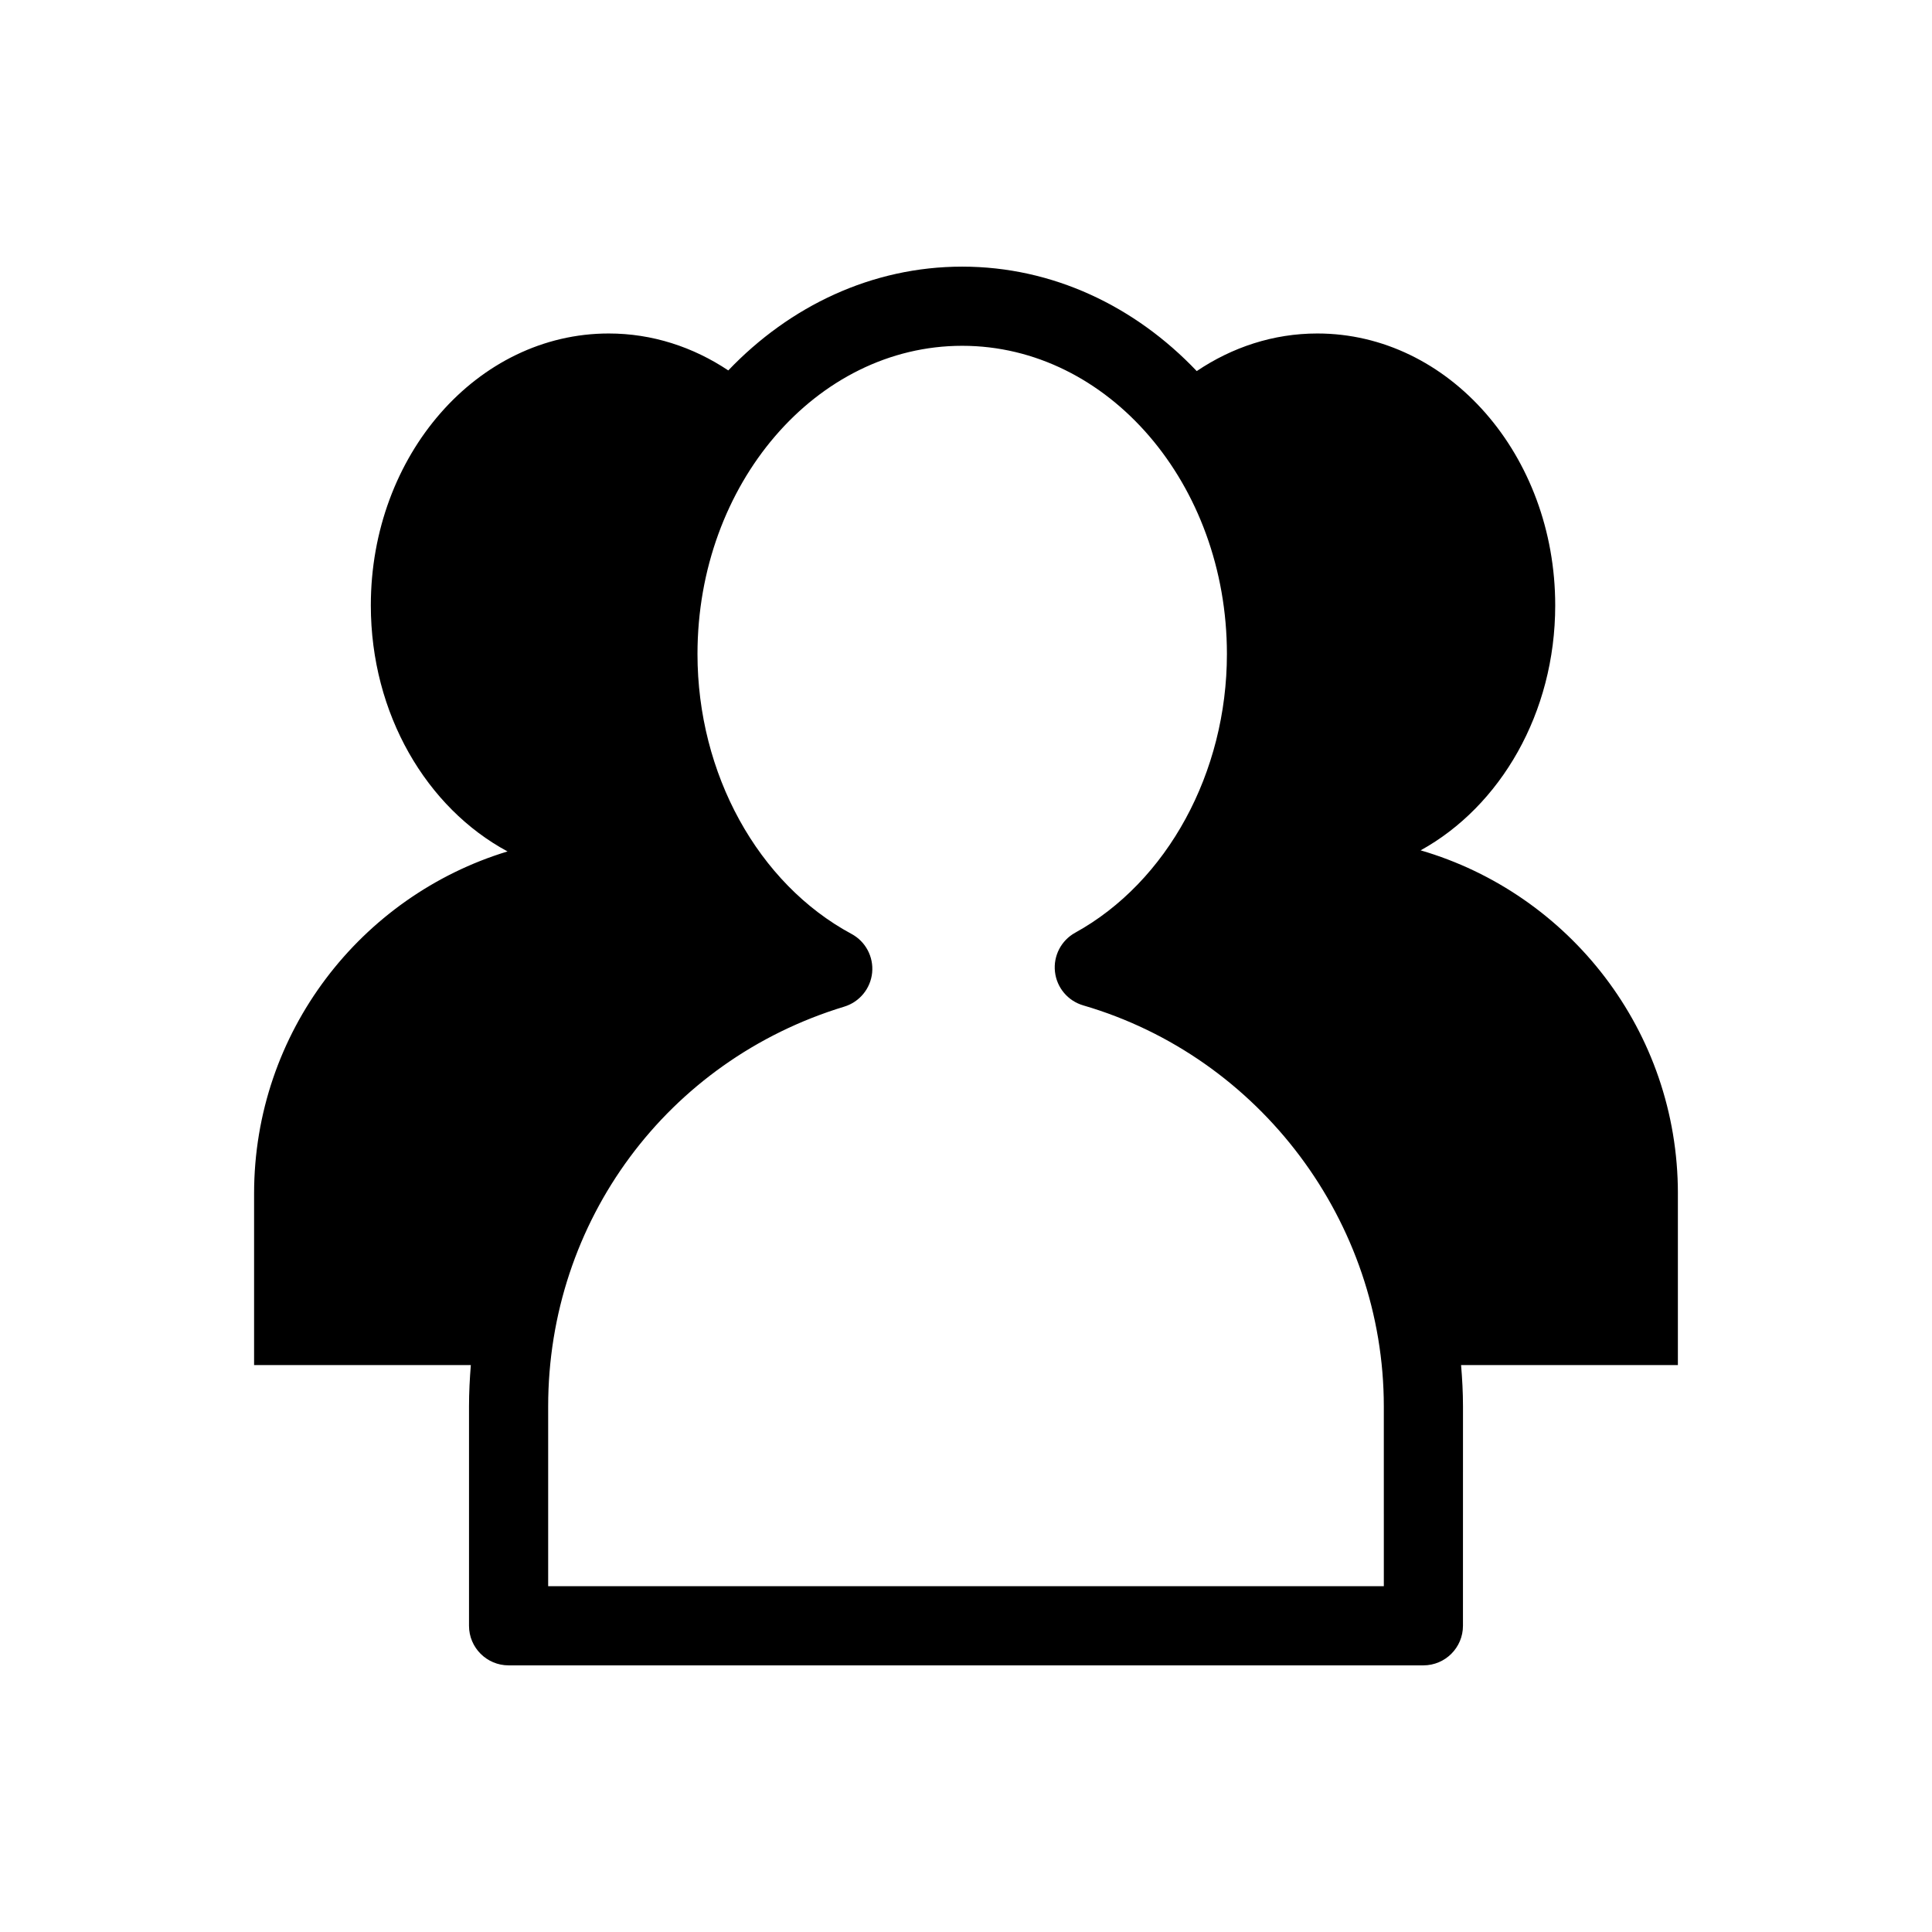 <?xml version="1.0" encoding="UTF-8"?>
<!-- Uploaded to: SVG Repo, www.svgrepo.com, Generator: SVG Repo Mixer Tools -->
<svg fill="#000000" width="800px" height="800px" version="1.1" viewBox="144 144 512 512" xmlns="http://www.w3.org/2000/svg">
 <path d="m588.66 460.31c0-43.102-28.785-79.465-68.18-90.961 21.109-11.648 35.668-36.344 35.668-64.922 0-39.793-28.219-72.051-63.043-72.051-11.668 0-22.582 3.648-31.957 9.965-16.293-17.152-38.148-27.68-62.152-27.68-23.926 0-45.711 10.453-61.992 27.504-9.312-6.207-20.125-9.789-31.688-9.789-34.816 0-63.043 32.266-63.043 72.051 0 28.828 14.824 53.695 36.227 65.211-38.871 11.82-67.164 47.938-67.164 90.676v45.445h57.441c-0.293 3.617-0.484 7.269-0.484 10.957v58.133c0 5.793 4.695 10.488 10.488 10.488h242.43c5.793 0 10.488-4.695 10.488-10.488l0.008-58.133c0-3.684-0.199-7.332-0.508-10.957h57.457v-45.449zm-77.93 104.05h-221.46v-47.641c0-49.098 31.535-91.676 78.469-105.95 4.051-1.234 6.965-4.781 7.387-8.992 0.418-4.219-1.738-8.273-5.465-10.277-24.797-13.344-40.82-42.461-40.82-74.18 0-45.035 31.469-81.68 70.152-81.68 38.684 0 70.152 36.641 70.152 81.68 0 31.398-15.785 60.387-40.211 73.859-3.711 2.047-5.824 6.125-5.356 10.34 0.465 4.215 3.418 7.727 7.488 8.918 46.902 13.688 79.66 57.395 79.66 106.29z"/>
</svg>